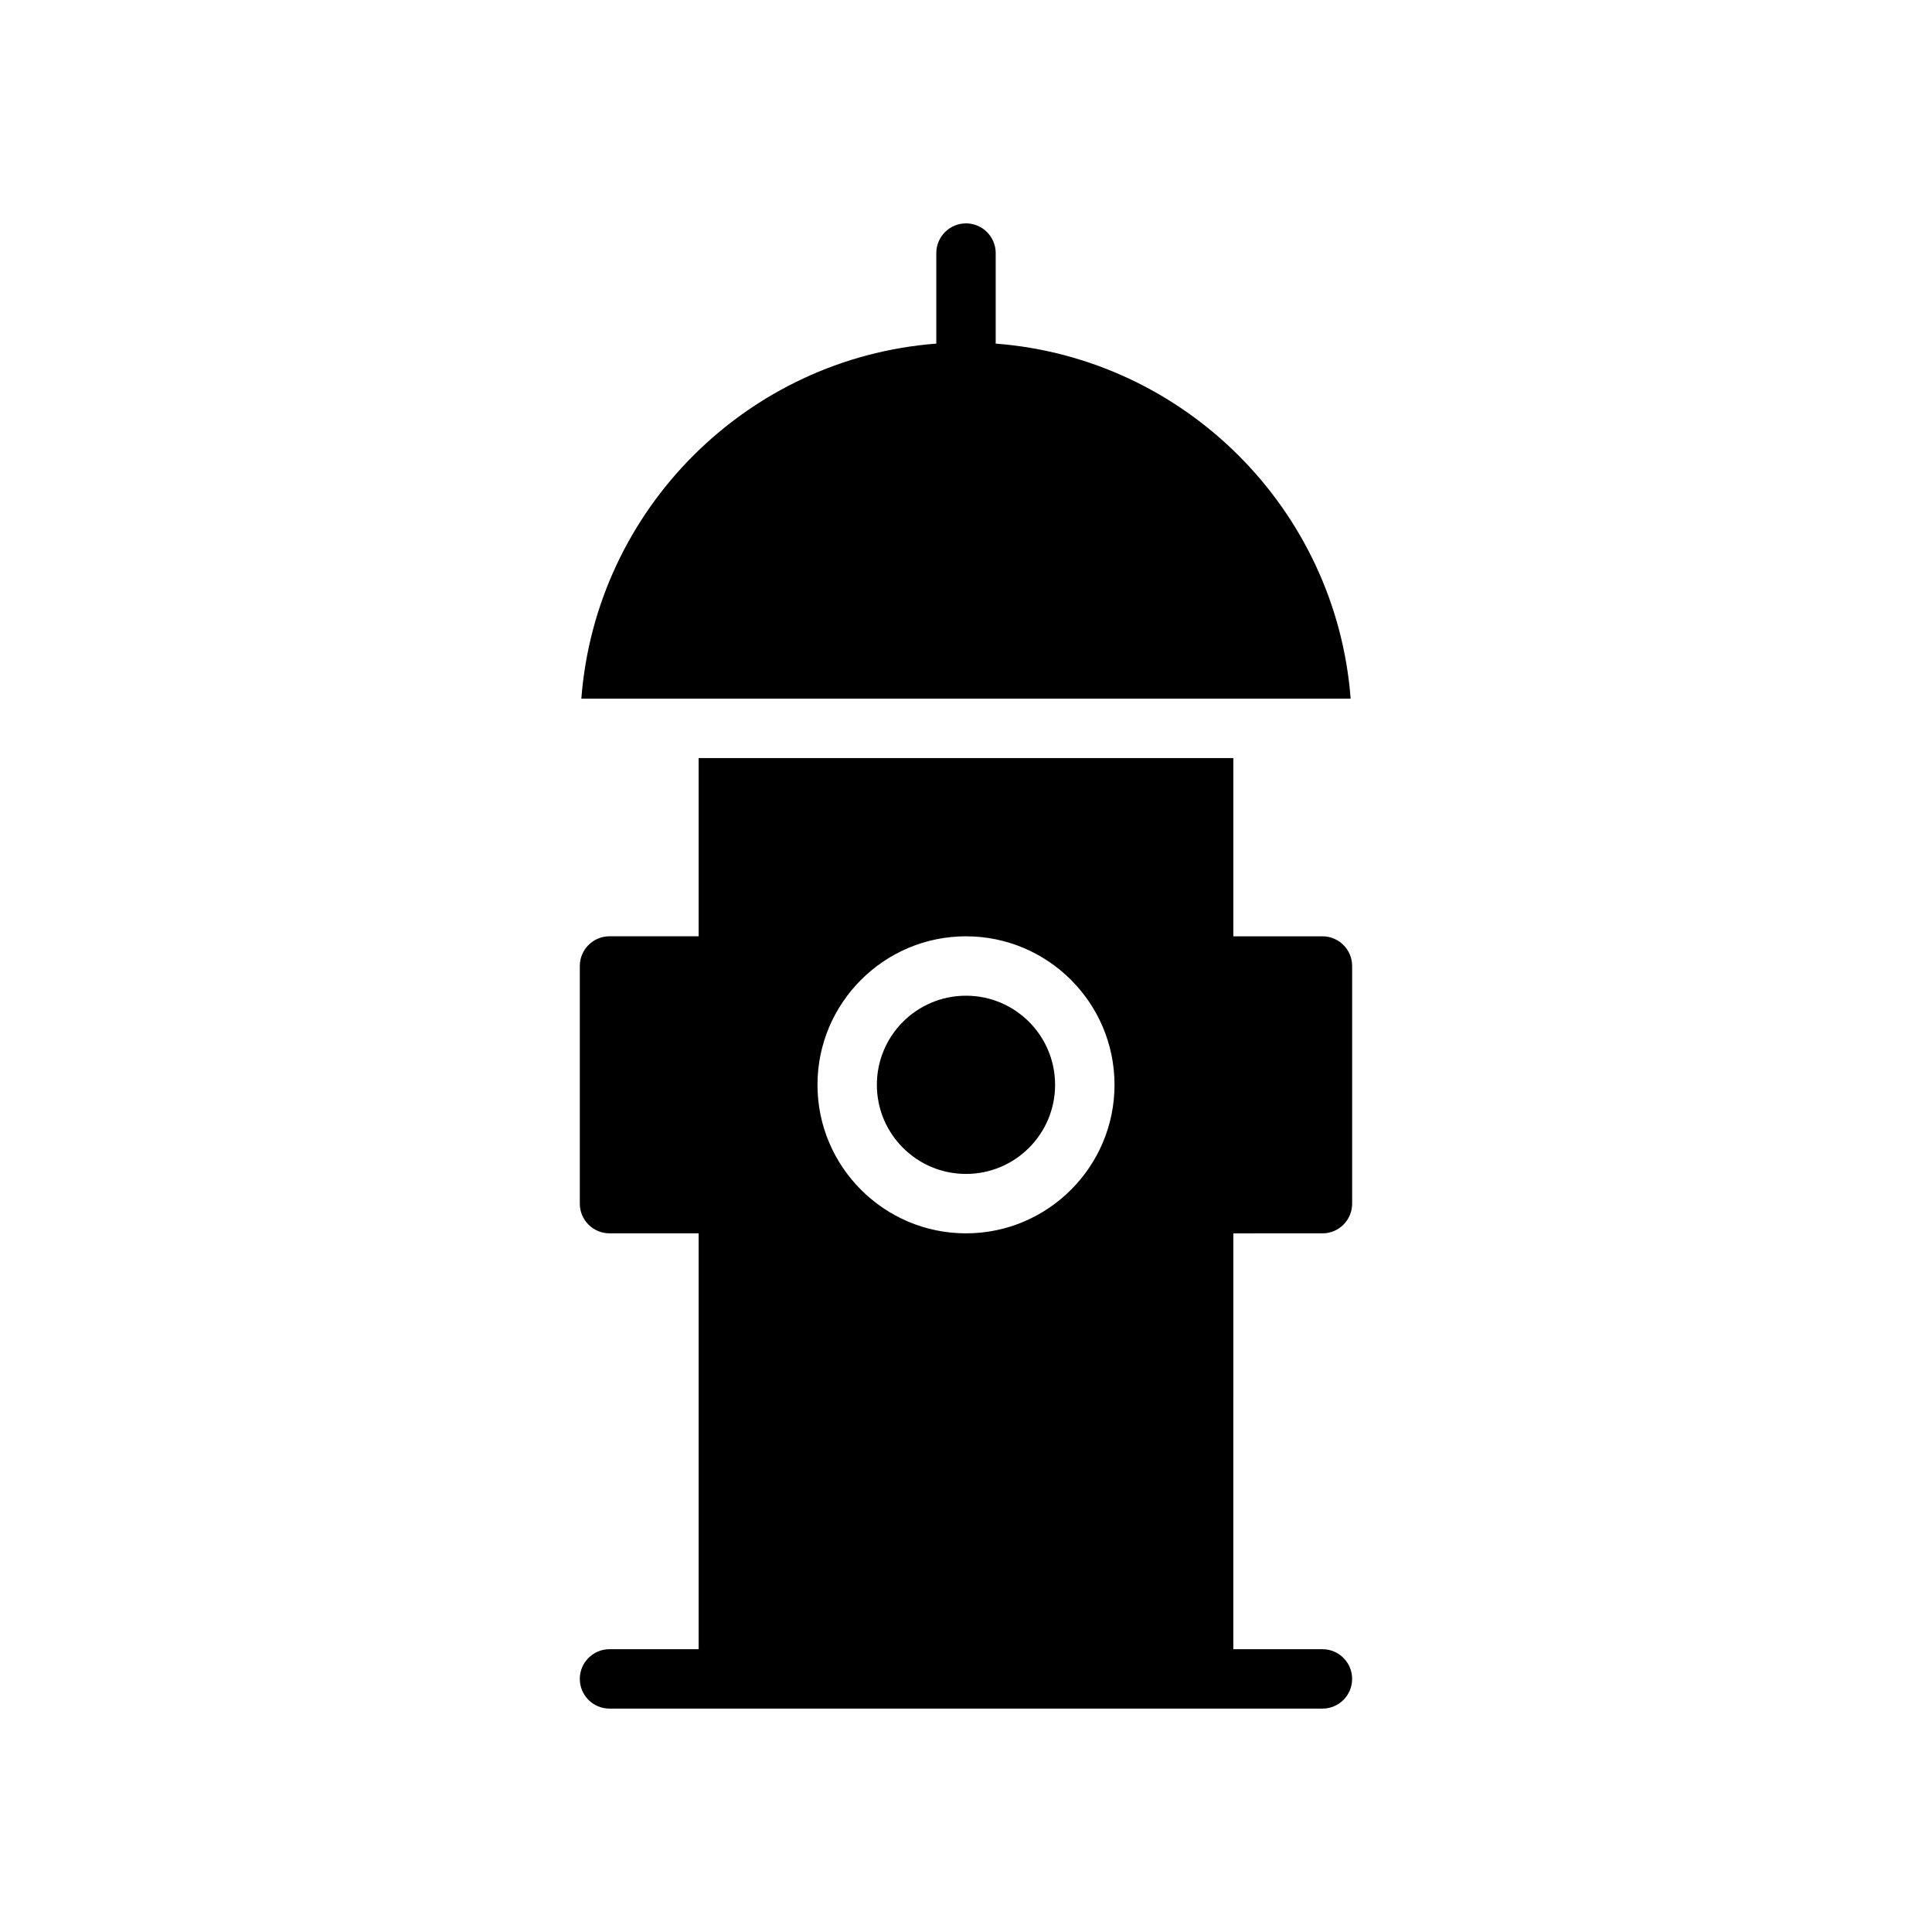 <?xml version="1.0" encoding="UTF-8"?>
<!-- Uploaded to: ICON Repo, www.svgrepo.com, Generator: ICON Repo Mixer Tools -->
<svg fill="#000000" width="800px" height="800px" version="1.1" viewBox="144 144 512 512" xmlns="http://www.w3.org/2000/svg">
 <g>
  <path d="m407.87 235.06v-23.992c0-4.344-3.527-7.871-7.871-7.871s-7.871 3.527-7.871 7.871v23.992c-50.148 3.852-90.223 43.934-94.066 94.086h203.87c-3.84-50.152-43.926-90.234-94.062-94.086z"/>
  <path d="m423.61 431.49c0 13.043-10.57 23.613-23.613 23.613s-23.617-10.57-23.617-23.613 10.574-23.617 23.617-23.617 23.613 10.574 23.613 23.617"/>
  <path d="m494.46 470.85c4.352 0 7.871-3.519 7.871-7.871v-62.977c0-4.344-3.519-7.871-7.871-7.871h-23.617v-47.23l-141.7-0.004v47.23h-23.617c-4.344 0-7.871 3.527-7.871 7.871v62.977c0 4.352 3.527 7.871 7.871 7.871h23.617v110.21h-23.617c-4.344 0-7.871 3.519-7.871 7.871s3.527 7.871 7.871 7.871h188.93c4.352 0 7.871-3.519 7.871-7.871s-3.519-7.871-7.871-7.871h-23.617l0.004-110.2zm-94.461 0c-21.703 0-39.359-17.656-39.359-39.359s17.656-39.359 39.359-39.359 39.359 17.656 39.359 39.359-17.656 39.359-39.359 39.359z"/>
 </g>
</svg>